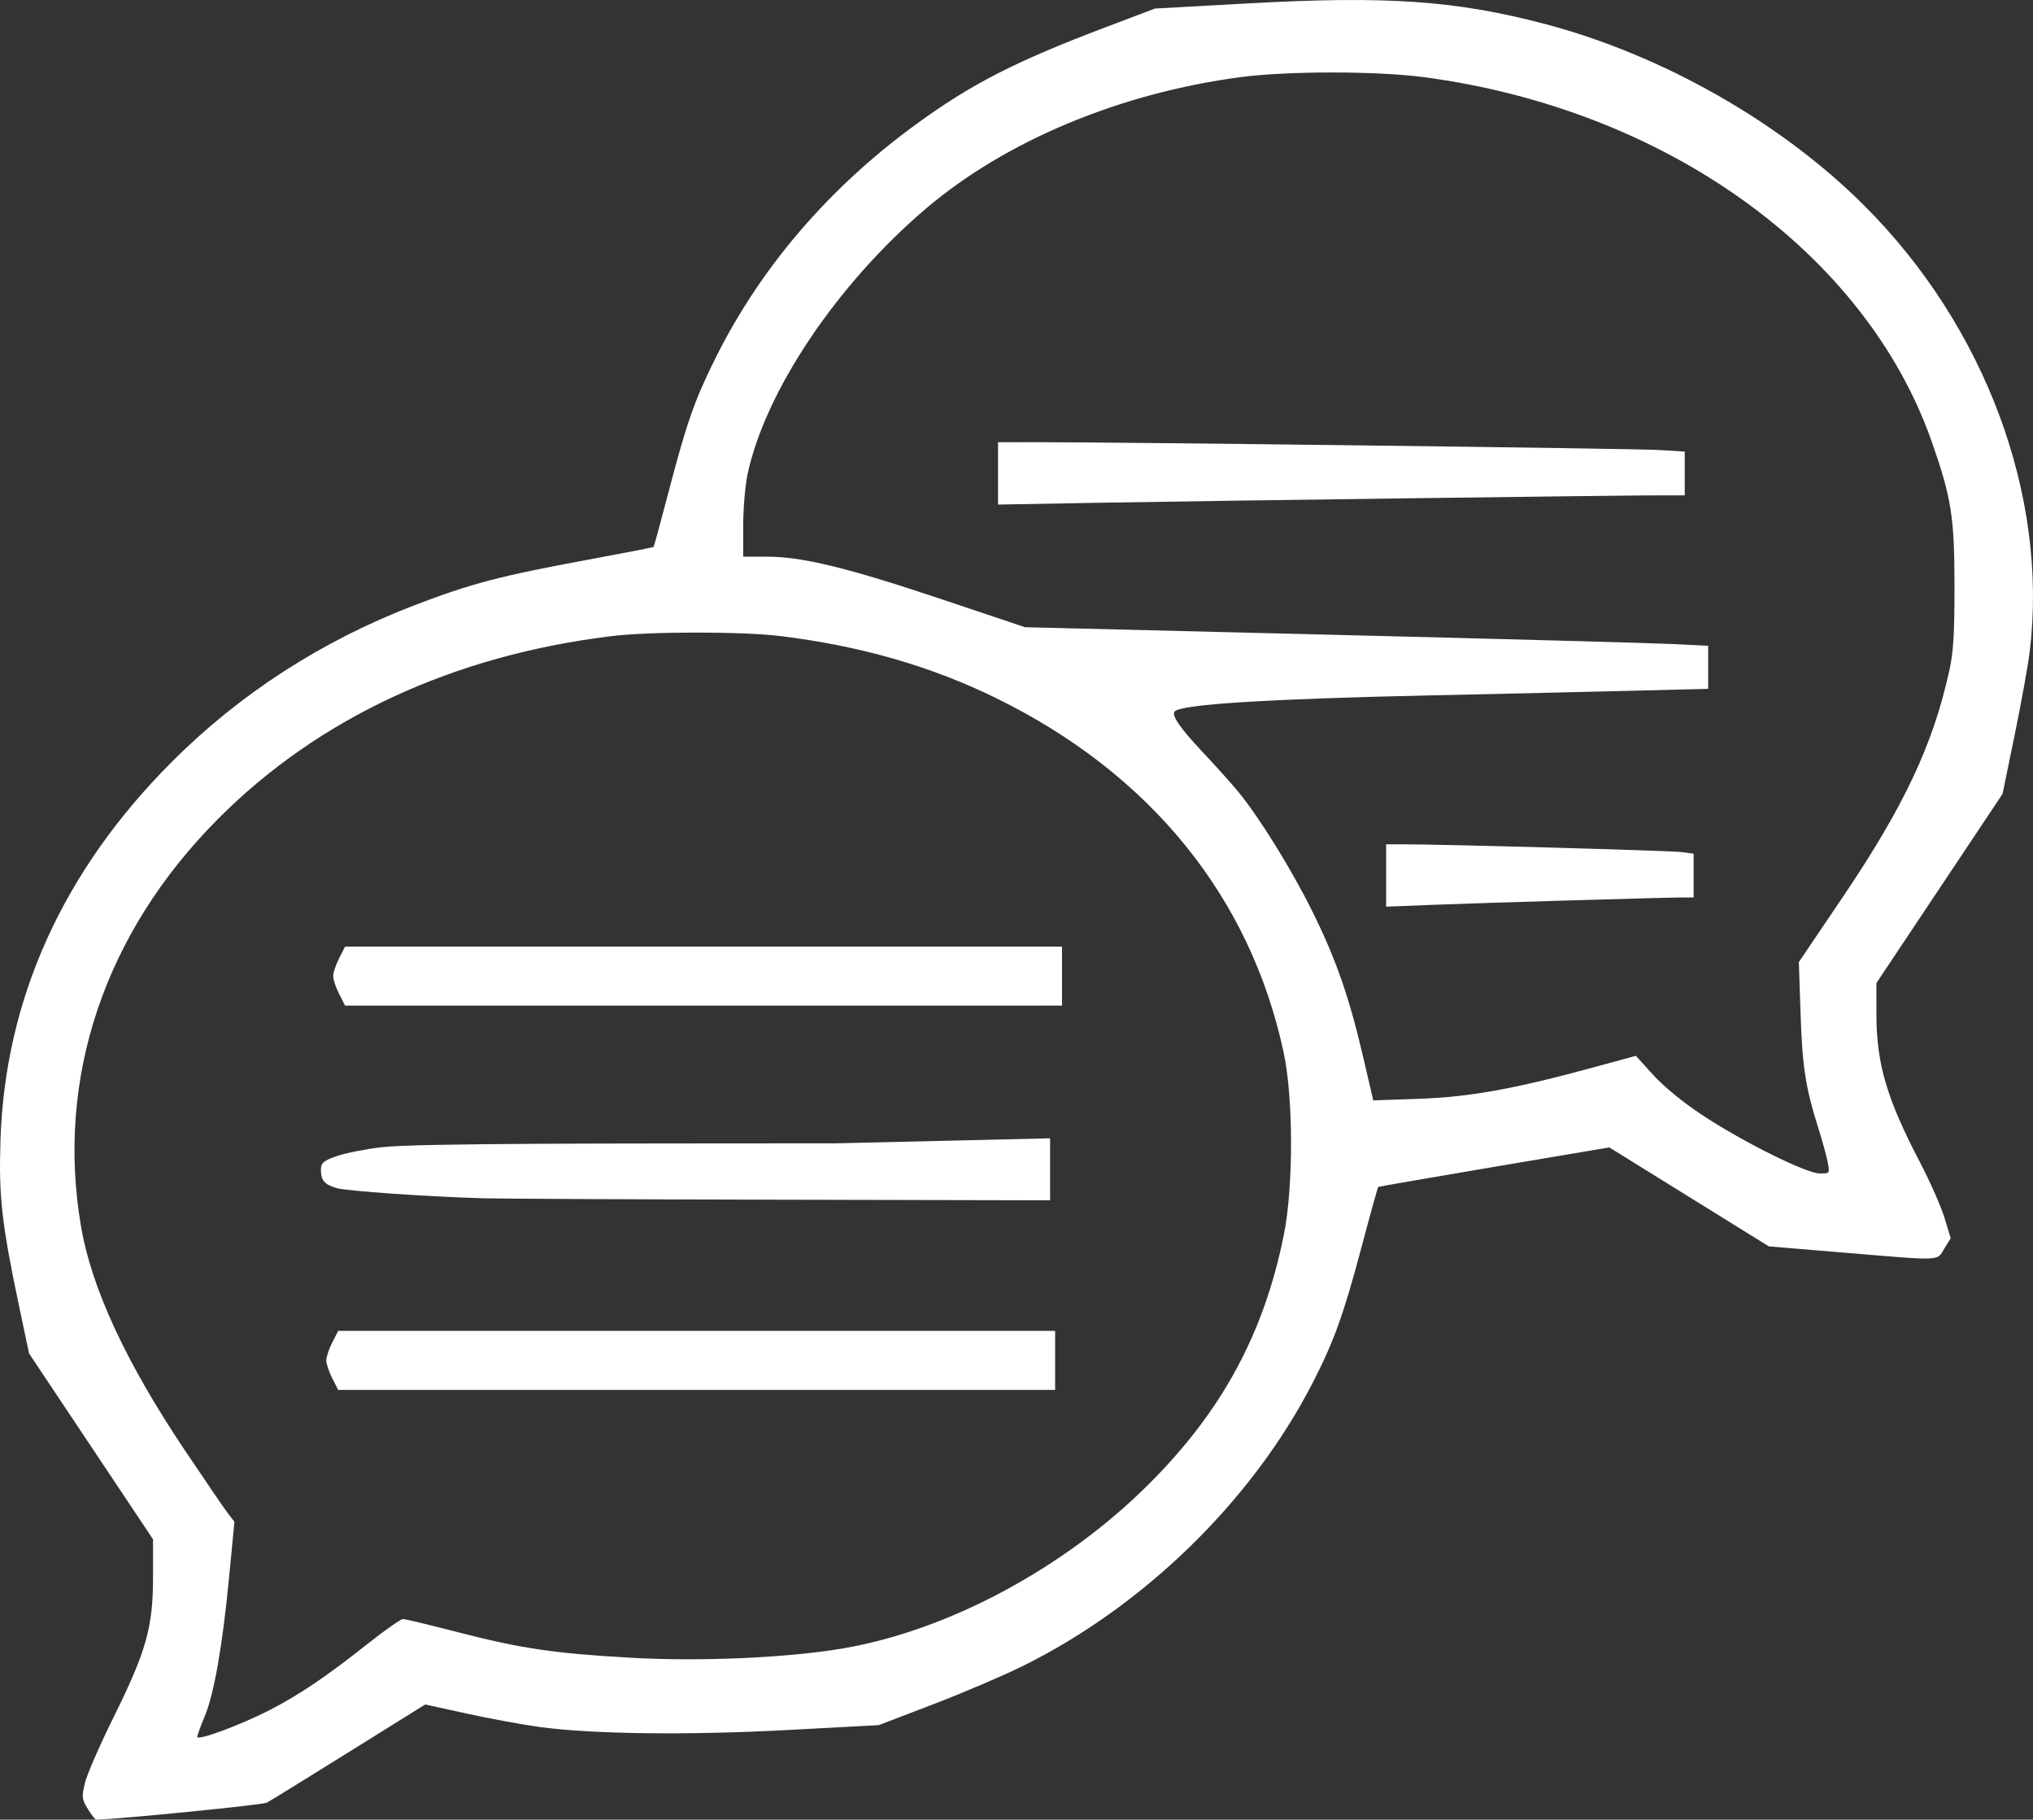 <svg xmlns="http://www.w3.org/2000/svg" xml:space="preserve" id="svg1" version="1.1" viewBox="0 0 134.669 120.533" height="120.533mm" width="134.669mm"><rect x="0" y="0" width="134.669" height="120.533" fill="#333333" stroke="none"/><defs id="defs1"></defs><g transform="translate(-39.142,-84.162)" id="layer1"><path id="path2" d="m 44.965,203.995 c -0.4,-0.646 -0.417,-0.788 -0.205,-1.704 0.127,-0.549 0.973,-2.497 1.881,-4.329 2.188,-4.416 2.638,-6.004 2.638,-9.316 v -2.522 l -4.106,-6.154 -4.106,-6.154 -0.67,-3.18 c -1.146,-5.438 -1.347,-7.251 -1.222,-10.995 0.313,-9.354 4.159,-17.823 11.365,-25.029 4.511,-4.511 9.925,-8.005 16.037,-10.35 3.766,-1.445 5.664,-1.944 11.519,-3.026 2.357,-0.436 4.31,-0.816 4.34,-0.846 0.03,-0.03 0.491,-1.722 1.024,-3.761 1.176,-4.494 1.705,-5.994 3.099,-8.789 2.982,-5.978 7.499,-11.24 13.249,-15.434 3.669,-2.676 6.568,-4.163 12.511,-6.417 l 3.323,-1.26 6.255,-0.346 c 9.106,-0.503 13.683,-0.185 19.561,1.362 7.776,2.046 15.617,6.497 21.144,12.004 8.046,8.016 12.23,19.26 10.995,29.547 -0.109,0.911 -0.56,3.41 -1.001,5.554 l -0.802,3.897 -4.179,6.267 -4.179,6.267 0.001,2.053 c 0.002,3.291 0.682,5.599 2.897,9.839 0.66,1.264 1.386,2.909 1.613,3.655 l 0.412,1.357 -0.425,0.688 c -0.513,0.831 -0.055,0.812 -6.545,0.271 l -5.077,-0.423 -5.284,-3.278 -5.284,-3.278 -7.624,1.288 c -4.193,0.708 -7.65,1.306 -7.682,1.329 -0.032,0.023 -0.535,1.833 -1.117,4.023 -1.186,4.461 -1.816,6.209 -3.232,8.965 -4.003,7.793 -11.174,14.79 -19.232,18.765 -1.297,0.64 -3.967,1.779 -5.932,2.531 l -3.573,1.367 -6.006,0.322 c -6.63,0.356 -12.952,0.279 -16.464,-0.2 -1.129,-0.154 -3.295,-0.552 -4.813,-0.885 l -2.761,-0.605 -5.058,3.152 c -2.782,1.734 -5.227,3.243 -5.433,3.353 -0.267,0.144 -9.549,1.07 -11.29,1.126 -0.072,0.002 -0.327,-0.313 -0.566,-0.701 z m 12.029,-6.553 c 1.975,-1.018 3.766,-2.227 6.448,-4.353 1.167,-0.925 2.244,-1.682 2.392,-1.682 0.148,0 1.784,0.392 3.635,0.87 4.175,1.08 6.402,1.409 11.451,1.693 4.632,0.261 10.406,0.006 14.068,-0.62 6.995,-1.196 14.674,-5.319 20.241,-10.868 4.851,-4.835 7.636,-9.973 8.956,-16.52 0.64,-3.176 0.634,-9.073 -0.012,-12.087 -2.21,-10.307 -8.837,-18.471 -19.054,-23.473 -4.337,-2.123 -8.971,-3.455 -14.301,-4.11 -2.493,-0.306 -8.605,-0.305 -11.142,0.003 -10.5,1.273 -19.444,5.427 -26.102,12.121 -7.515,7.556 -10.744,17.17 -9.065,26.992 0.697,4.078 2.98,9.003 6.852,14.783 1.36,2.029 2.66,3.933 2.891,4.231 l 0.419,0.541 -0.352,3.661 c -0.441,4.584 -0.998,7.758 -1.623,9.244 -0.266,0.632 -0.484,1.238 -0.484,1.346 0,0.272 2.902,-0.803 4.783,-1.773 z M 160.216,161.162 c -0.075,-0.401 -0.355,-1.419 -0.622,-2.264 -0.848,-2.684 -1.062,-4.057 -1.179,-7.575 l -0.115,-3.432 2.884,-4.269 c 4.087,-6.049 6.009,-10.132 7.089,-15.061 0.267,-1.219 0.342,-2.468 0.338,-5.669 -0.005,-4.489 -0.212,-5.786 -1.509,-9.481 -4.401,-12.528 -17.654,-22.031 -33.672,-24.143 -3.089,-0.407 -9.025,-0.407 -12.106,0.001 -7.993,1.058 -15.569,4.222 -20.842,8.706 -5.904,5.021 -10.666,12.12 -11.825,17.625 -0.157,0.745 -0.285,2.273 -0.285,3.395 v 2.04 h 1.589 c 2.326,0 5.351,0.74 11.606,2.837 l 5.473,1.835 20.232,0.498 c 11.128,0.274 21.309,0.551 22.626,0.616 l 2.395,0.117 v 1.425 1.425 l -4.349,0.112 c -2.392,0.062 -8.616,0.205 -13.83,0.318 -10.954,0.238 -16.683,0.593 -17.154,1.064 -0.239,0.239 0.345,1.1 1.779,2.623 0.877,0.931 1.957,2.133 2.401,2.671 1.418,1.718 3.573,5.196 4.964,8.015 1.549,3.138 2.425,5.66 3.351,9.651 l 0.652,2.809 3.03,-0.105 c 3.336,-0.116 6.296,-0.648 11.533,-2.075 l 2.834,-0.772 1.147,1.265 c 0.694,0.765 1.968,1.809 3.225,2.642 2.687,1.781 6.916,3.885 7.807,3.885 0.666,0 0.668,-0.003 0.532,-0.728 z" style="fill:#ffffff;stroke-width:0.195"></path><path id="path3" d="m 71.157,163.536 c -3.658,-0.105 -9.064,-0.48 -9.715,-0.674 -0.813,-0.242 -1.038,-0.502 -1.043,-1.209 -0.003,-0.459 0.17,-0.608 1.06,-0.914 0.585,-0.201 1.908,-0.464 2.941,-0.584 2.4,-0.28 15.717,-0.245 30.131,-0.26 l 14.169,-0.332 v 2.053 2.053 l -17.832,-0.039 c -9.808,-0.021 -18.677,-0.063 -19.709,-0.093 z" style="fill:#ffffff;stroke-width:0.221"></path><path id="path4" d="m 61.149,175.456 c -0.217,-0.426 -0.395,-0.957 -0.395,-1.181 0,-0.224 0.178,-0.755 0.395,-1.181 l 0.395,-0.774 h 23.746 23.746 v 1.955 1.955 H 85.291 61.544 Z" style="fill:#ffffff;stroke-width:0.195"></path><path id="path4-2" d="m 61.606,149.999 c -0.217,-0.426 -0.395,-0.957 -0.395,-1.181 0,-0.224 0.178,-0.755 0.395,-1.181 l 0.395,-0.774 h 23.746 23.746 v 1.955 1.955 H 85.748 62.001 Z" style="fill:#ffffff;stroke-width:0.195"></path><path id="path6" d="m 105.253,115.521 v -2.065 l 2.322,-0.004 c 5.467,-0.009 39.866,0.42 41.44,0.517 l 1.727,0.106 v 1.449 1.449 h -1.61 c -2.533,0 -29.948,0.363 -37.269,0.493 l -6.609,0.118 z" style="fill:#ffffff;stroke-width:0.216"></path><path id="path6-0" d="m 130.961,142.157 v -2.065 l 1.04,-0.004 c 2.448,-0.009 17.851,0.42 18.556,0.517 l 0.773,0.106 v 1.449 1.449 h -0.721 c -1.134,0 -13.411,0.363 -16.689,0.493 l -2.959,0.118 z" style="fill:#ffffff;stroke-width:0.144"></path></g></svg>
